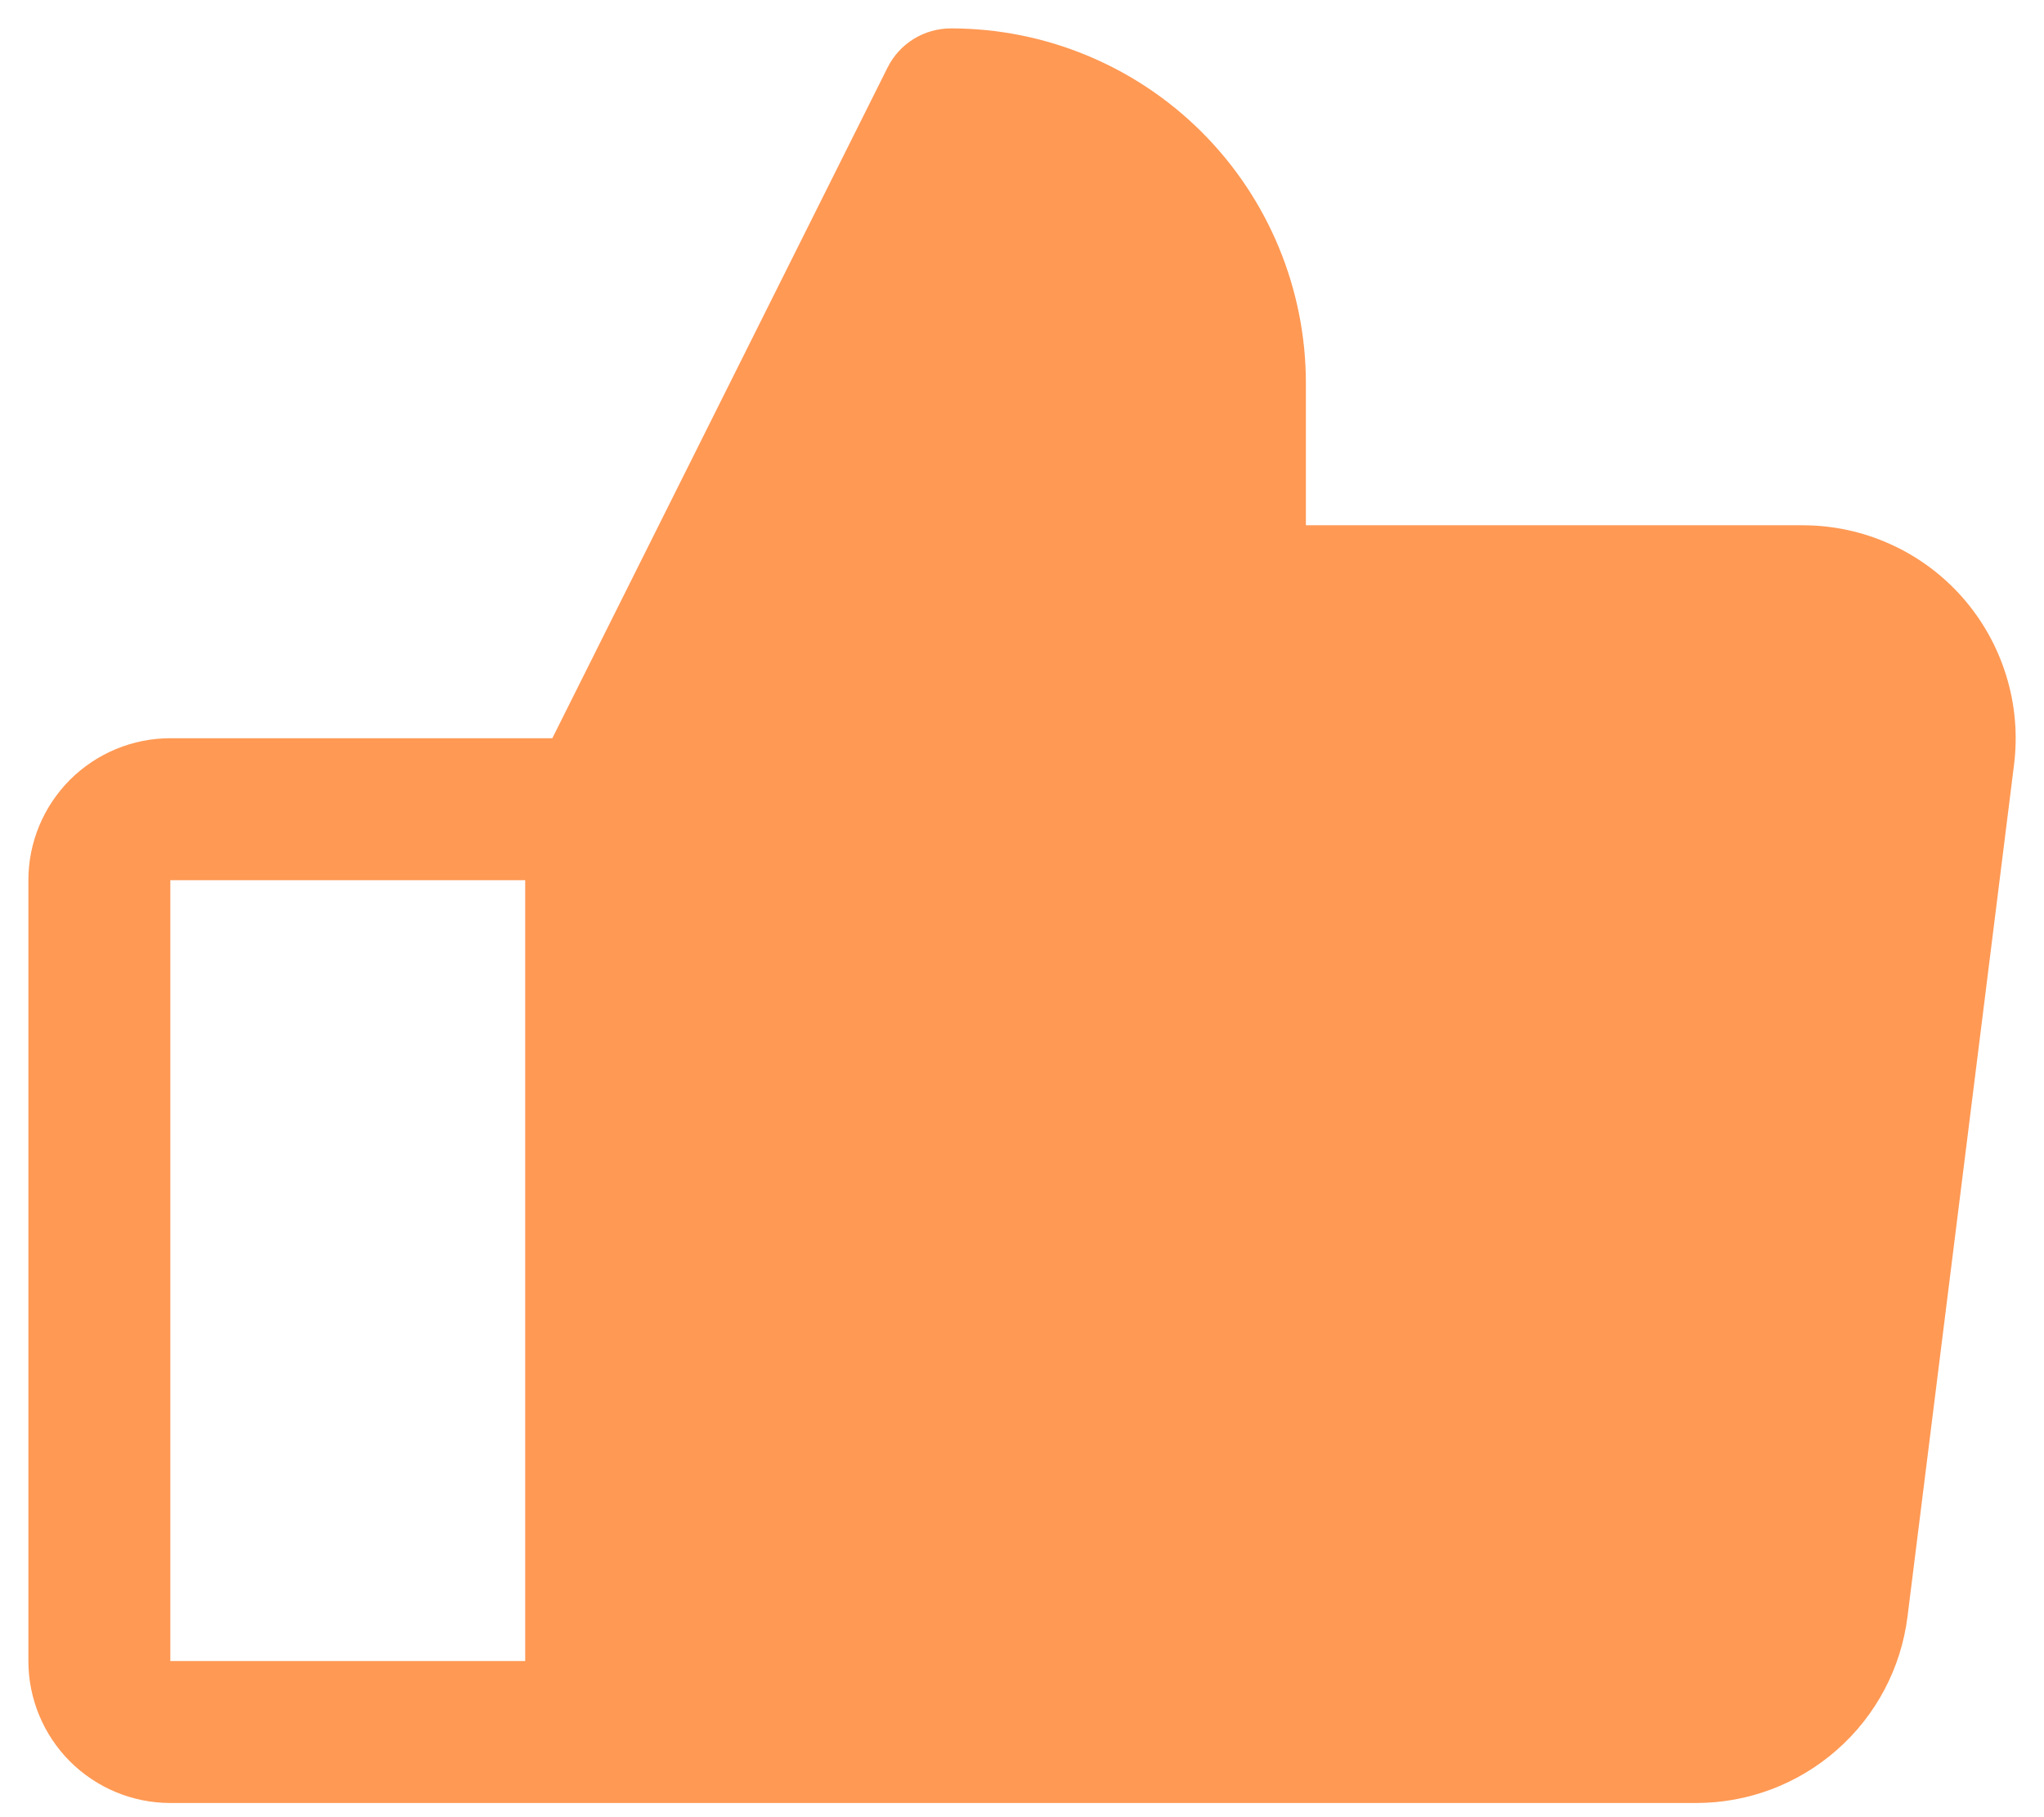 <svg xmlns="http://www.w3.org/2000/svg" fill="none" viewBox="0 0 18 16" height="16" width="18">
<path fill="#FF9954" d="M17.281 5.259C17.105 5.06 16.889 4.9 16.646 4.791C16.404 4.681 16.141 4.625 15.875 4.625H11.5V3.375C11.5 2.546 11.171 1.751 10.585 1.165C9.999 0.579 9.204 0.25 8.375 0.25C8.259 0.25 8.145 0.282 8.046 0.343C7.947 0.404 7.868 0.491 7.816 0.595L4.864 6.5H1.5C1.168 6.5 0.851 6.632 0.616 6.866C0.382 7.101 0.25 7.418 0.25 7.75V14.625C0.25 14.957 0.382 15.274 0.616 15.509C0.851 15.743 1.168 15.875 1.5 15.875H14.938C15.394 15.875 15.835 15.709 16.178 15.406C16.521 15.104 16.741 14.688 16.798 14.234L17.736 6.734C17.769 6.47 17.746 6.202 17.667 5.948C17.589 5.694 17.457 5.459 17.281 5.259ZM1.5 7.75H4.625V14.625H1.5V7.75Z"></path>
</svg>
